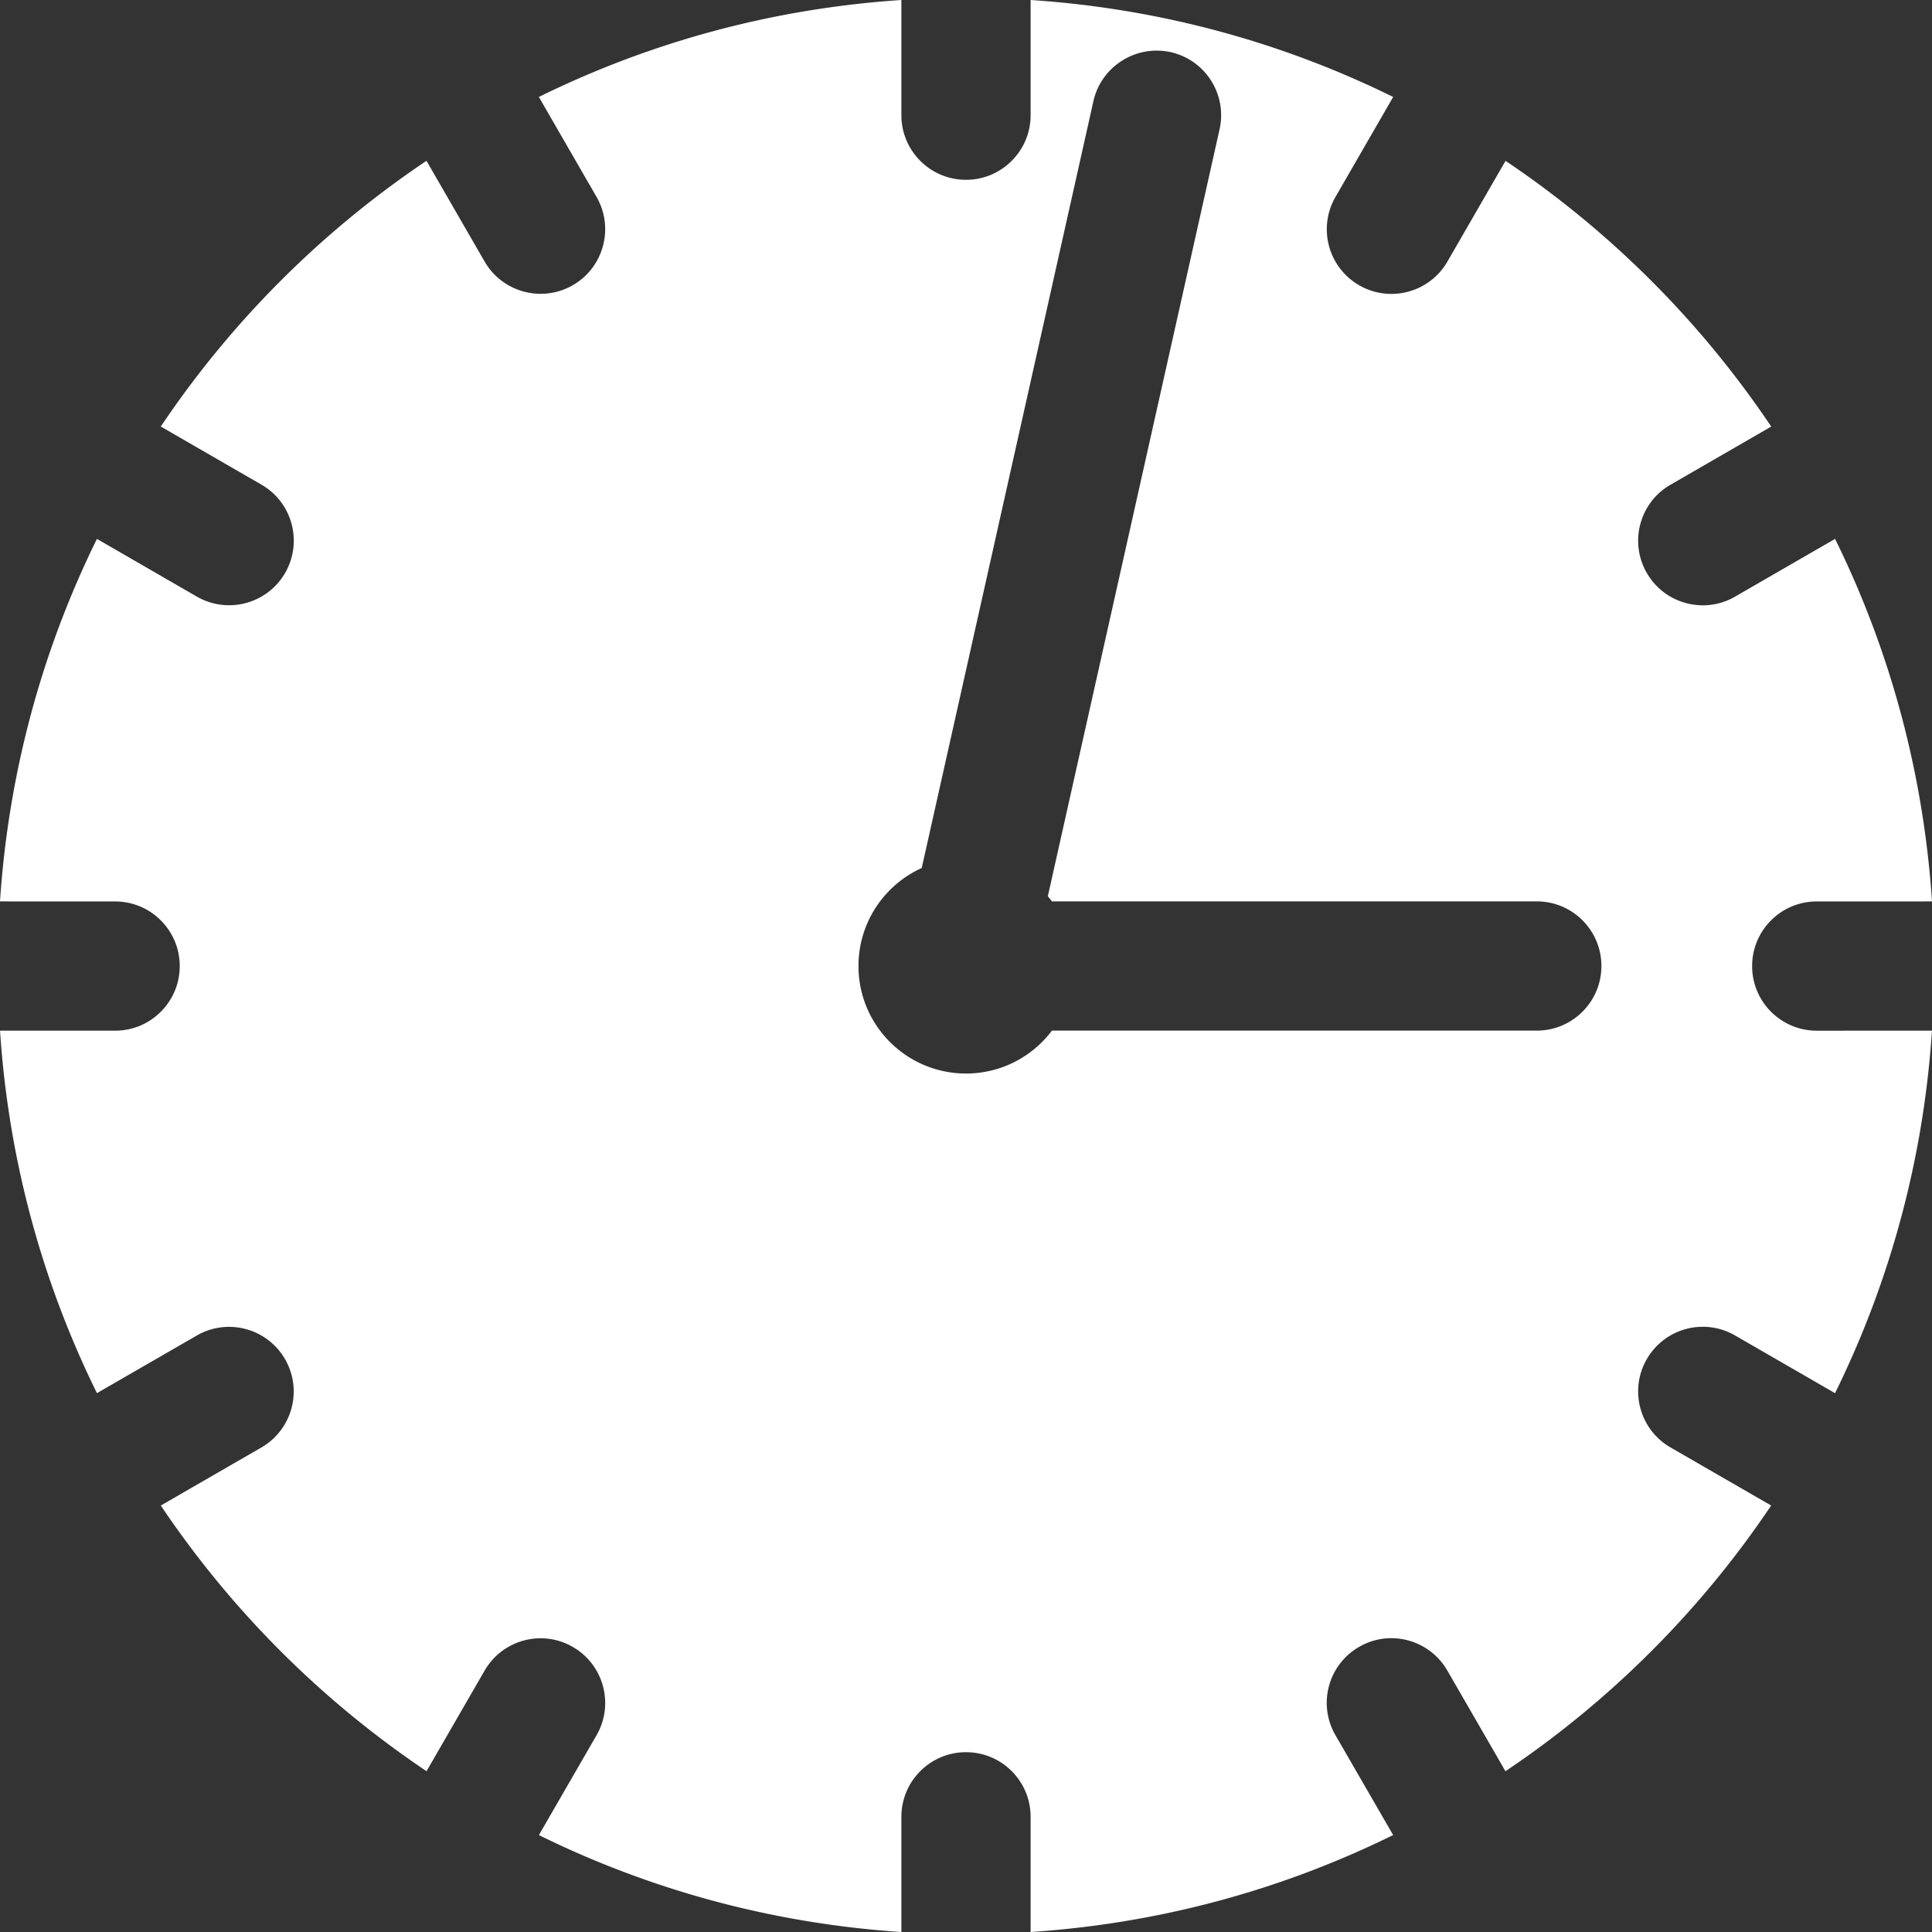 <svg xmlns="http://www.w3.org/2000/svg" width="500" height="500"><rect width="100%" height="100%" fill="#333333" stroke="none"/><path fill="#FFF" d="M453.448 250.017c0-9.235 7.488-16.722 16.724-16.722l29.828-.009c-2.224-33.519-10.984-65.183-25.084-93.82l-25.879 14.941a16.567 16.567 0 01-8.344 2.246c-5.781 0-11.397-2.997-14.494-8.361-4.623-7.994-1.887-18.226 6.115-22.838l26.073-15.057a252.249 252.249 0 00-68.753-68.769L374.586 67.7c-3.096 5.364-8.721 8.361-14.502 8.361-2.834 0-5.705-.719-8.344-2.238-7.996-4.621-10.737-14.844-6.124-22.847l14.935-25.884c-28.638-14.11-60.3-22.87-93.828-25.092v29.812c0 9.235-7.488 16.723-16.723 16.723-9.237 0-16.724-7.487-16.724-16.723V0C199.75 2.222 168.1 10.982 139.457 25.093l14.925 25.86c4.613 8.002 1.87 18.225-6.124 22.847a16.673 16.673 0 01-8.344 2.237c-5.781 0-11.409-2.997-14.503-8.361l-15.039-26.057a252.236 252.236 0 00-68.761 68.769l26.057 15.041c8.001 4.622 10.737 14.854 6.123 22.848-3.104 5.365-8.721 8.361-14.501 8.361-2.834 0-5.716-.718-8.345-2.237l-25.858-14.935C10.981 168.11 2.22 199.767 0 233.286l29.794.009c9.235 0 16.722 7.487 16.722 16.722S39.03 266.74 29.794 266.74l-29.788-.01c2.212 33.52 10.975 65.177 25.084 93.813l25.835-14.908c8.001-4.623 18.216-1.879 22.848 6.123 4.613 8.002 1.869 18.225-6.125 22.848l-26.03 15.023a252.193 252.193 0 0068.768 68.754l15.025-26.021c4.62-7.995 14.844-10.764 22.848-6.124 8.001 4.621 10.738 14.853 6.125 22.847l-14.918 25.835c28.636 14.104 60.292 22.863 93.812 25.084V470.19c0-9.235 7.486-16.724 16.724-16.724 9.232 0 16.722 7.487 16.722 16.724v29.812c33.528-2.221 65.178-10.981 93.819-25.093l-14.936-25.852c-4.62-7.993-1.883-18.225 6.117-22.839 7.993-4.646 18.225-1.878 22.84 6.116l15.048 26.056a252.068 252.068 0 0068.76-68.762l-26.057-15.04c-7.993-4.622-10.738-14.845-6.122-22.848 4.613-7.993 14.826-10.755 22.845-6.123l25.869 14.935c14.108-28.646 22.87-60.293 25.085-93.82l-29.82.009c-9.235-.001-16.724-7.489-16.724-16.724zm-55.729 16.706H272.242c-5.078 6.744-13.149 11.105-22.241 11.105-15.369 0-27.829-12.46-27.829-27.828 0-11.283 6.718-20.989 16.369-25.358l44.437-198.48c2.025-9.014 11.041-14.632 19.974-12.672 9.017 2.025 14.69 10.965 12.672 19.979l-44.448 198.484c.368.431.727.87 1.067 1.324h125.476c9.236 0 16.724 7.487 16.724 16.722-.001 9.237-7.488 16.724-16.724 16.724z"/></svg>